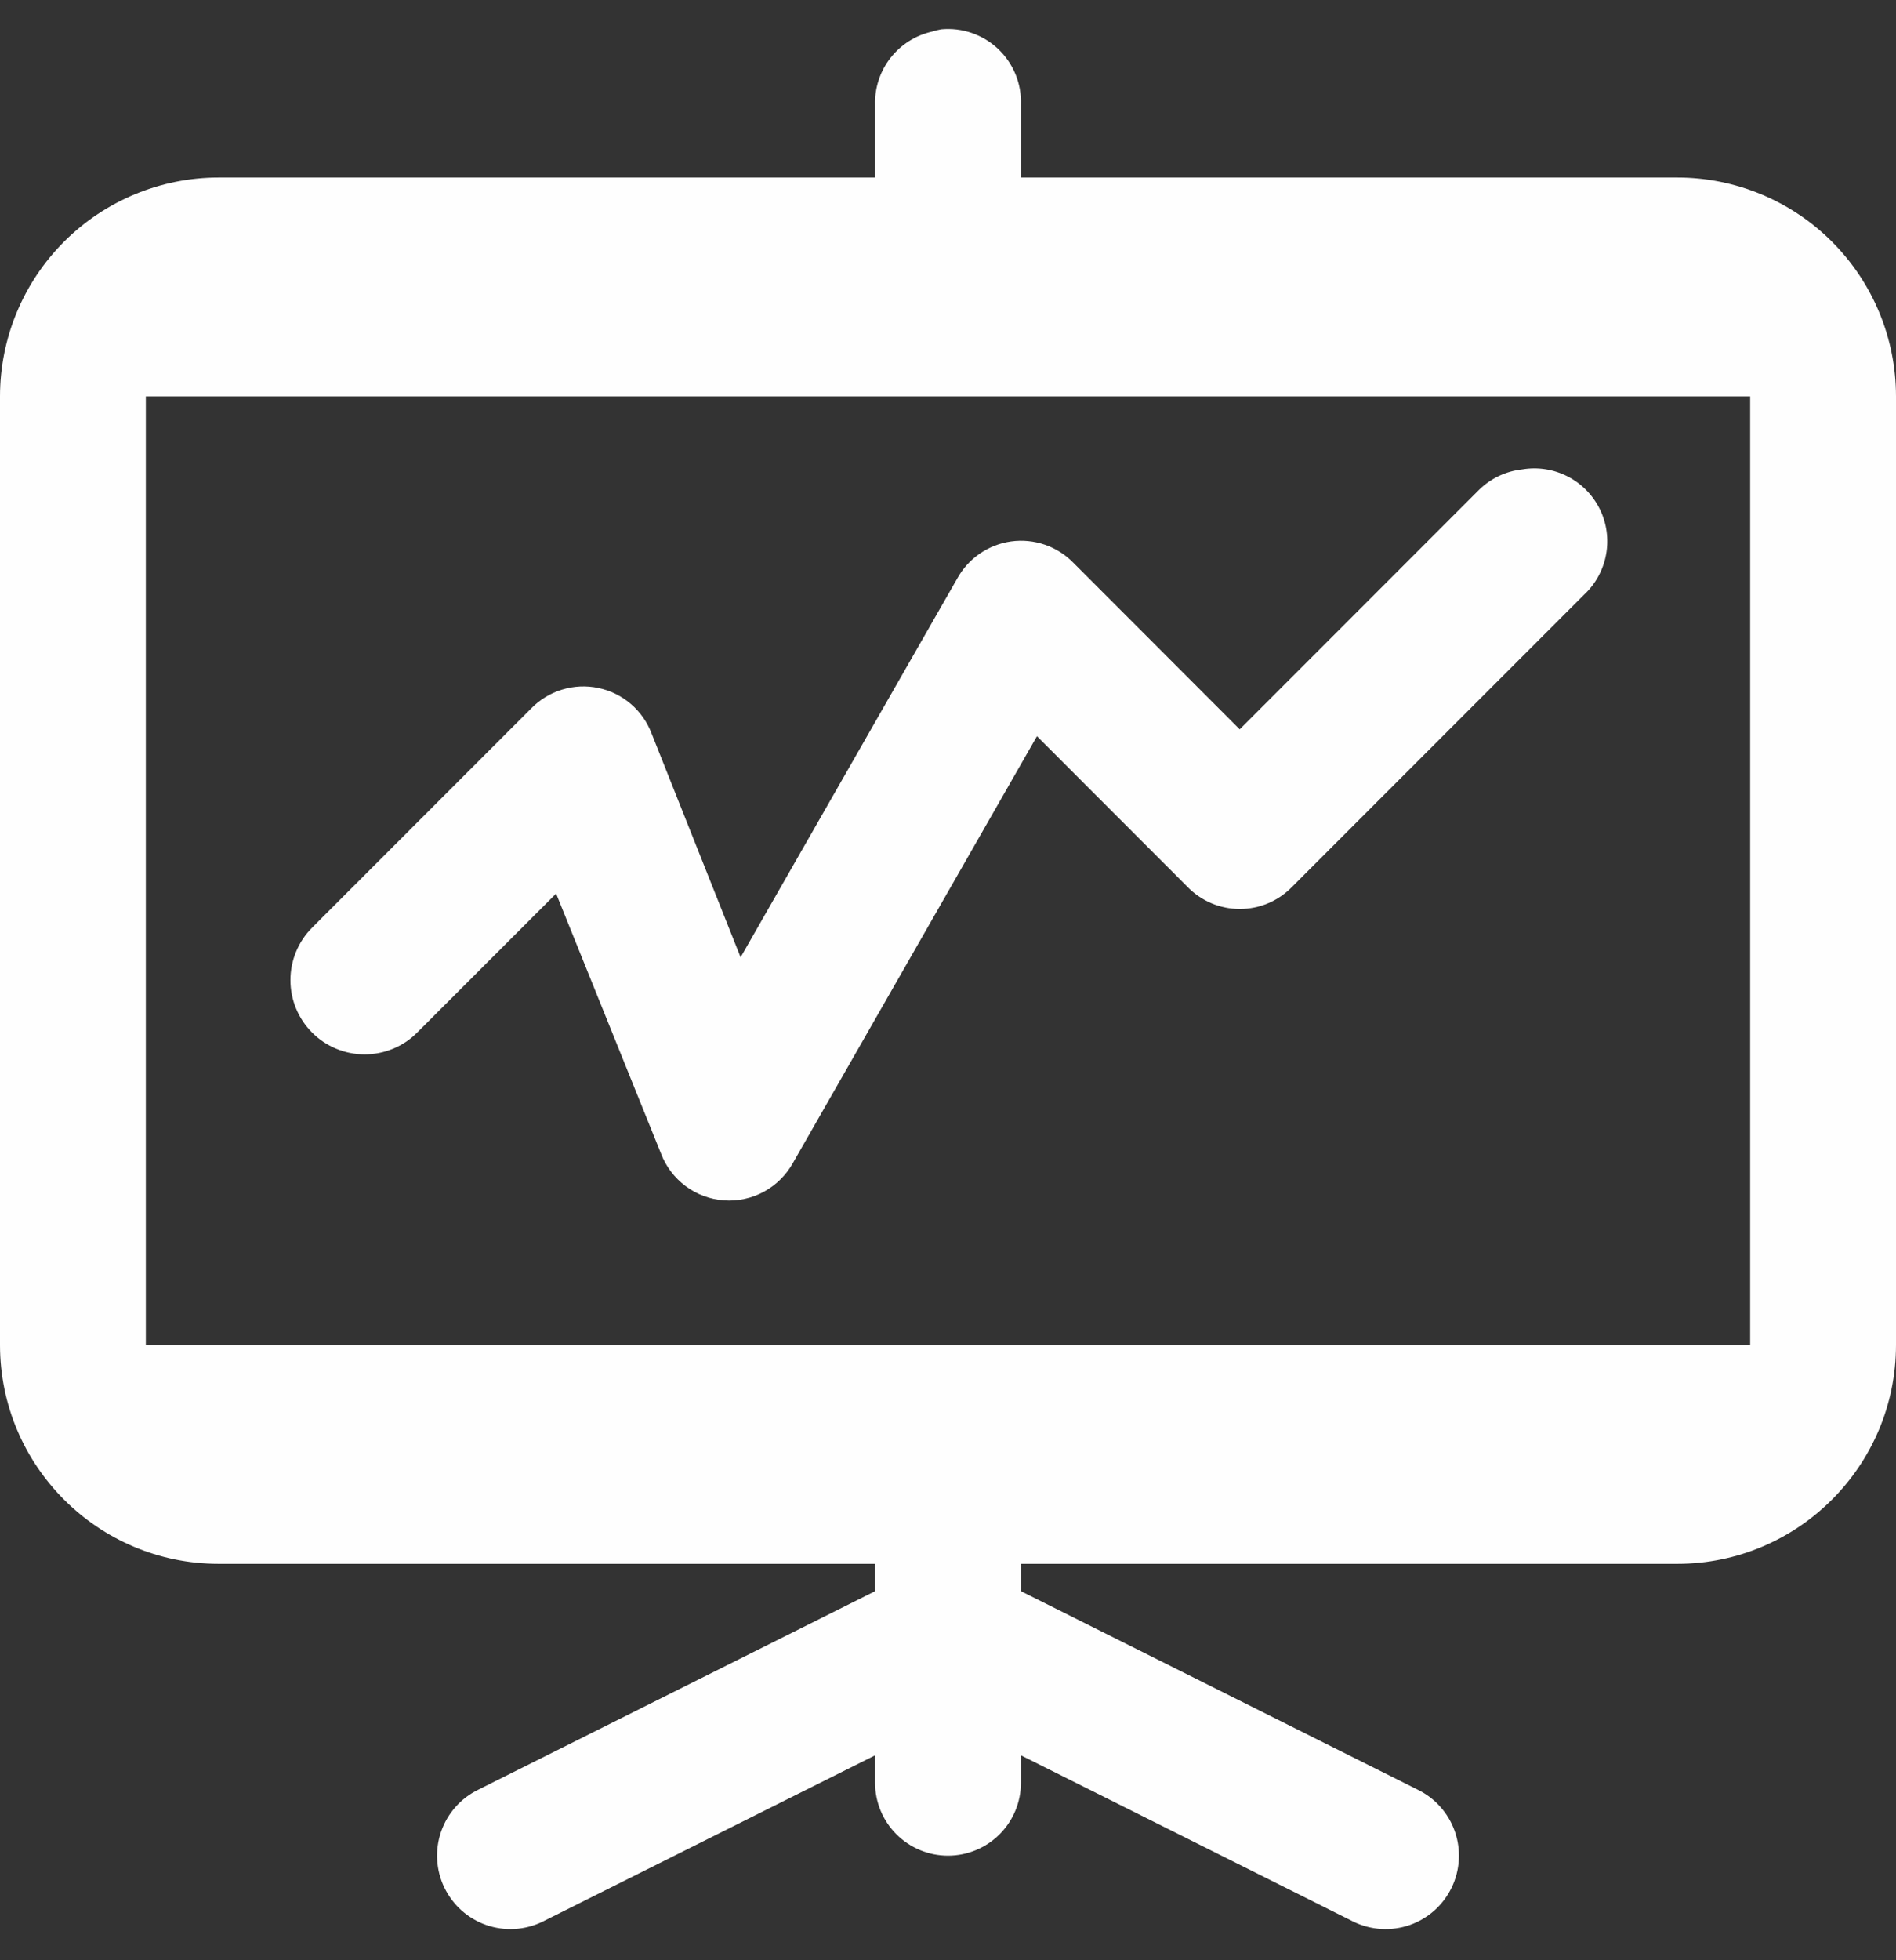 <svg width="60" height="62" viewBox="0 0 60 62" fill="none" xmlns="http://www.w3.org/2000/svg">
<rect x="0" y="0" width="60" height="62" fill="#333333" stroke="none"/>
<path d="M29.783 0.928C29.686 0.946 29.589 0.97 29.495 1C28.974 1.117 28.509 1.411 28.181 1.831C27.852 2.252 27.679 2.774 27.692 3.308V5.615H6.923C5.087 5.615 3.326 6.345 2.028 7.643C0.729 8.941 0 10.702 0 12.538L0 42.538C0 46.36 3.102 49.462 6.923 49.462H27.692V50.327L15.143 56.602C14.589 56.869 14.163 57.346 13.96 57.928C13.758 58.509 13.794 59.147 14.062 59.702C14.33 60.256 14.807 60.682 15.388 60.885C15.97 61.087 16.608 61.051 17.162 60.783L27.692 55.519V56.385C27.692 56.997 27.935 57.584 28.368 58.016C28.801 58.449 29.388 58.692 30 58.692C30.612 58.692 31.199 58.449 31.632 58.016C32.065 57.584 32.308 56.997 32.308 56.385V55.519L42.838 60.783C43.392 61.051 44.03 61.087 44.612 60.885C45.193 60.682 45.67 60.256 45.938 59.702C46.206 59.147 46.242 58.509 46.04 57.928C45.837 57.346 45.411 56.869 44.857 56.602L32.308 50.327V49.462H53.077C56.898 49.462 60 46.36 60 42.538V12.538C60 10.702 59.271 8.941 57.972 7.643C56.674 6.345 54.913 5.615 53.077 5.615H32.308V3.308C32.319 2.98 32.261 2.653 32.136 2.349C32.011 2.045 31.823 1.772 31.584 1.546C31.345 1.321 31.061 1.15 30.75 1.043C30.44 0.936 30.11 0.897 29.783 0.928ZM4.615 12.538H55.385V42.538H4.615V12.538ZM48.173 14.846C47.656 14.902 47.173 15.13 46.802 15.495L39.231 23.068L33.967 17.8C33.715 17.541 33.406 17.345 33.064 17.228C32.722 17.111 32.358 17.075 32 17.124C31.642 17.174 31.301 17.306 31.004 17.511C30.706 17.716 30.462 17.988 30.288 18.305L23.437 30.278L20.624 23.209C20.487 22.844 20.26 22.52 19.965 22.266C19.669 22.012 19.314 21.838 18.932 21.759C18.55 21.679 18.155 21.698 17.783 21.813C17.41 21.928 17.073 22.135 16.802 22.415L9.879 29.338C9.661 29.556 9.488 29.815 9.37 30.1C9.252 30.385 9.191 30.691 9.191 30.999C9.191 31.308 9.251 31.613 9.369 31.898C9.487 32.183 9.66 32.442 9.878 32.66C10.096 32.879 10.355 33.052 10.64 33.17C10.925 33.288 11.23 33.349 11.539 33.349C11.847 33.349 12.153 33.288 12.438 33.17C12.723 33.053 12.982 32.88 13.2 32.661L17.599 28.263L20.917 36.483C21.073 36.895 21.345 37.254 21.699 37.517C22.053 37.78 22.475 37.935 22.915 37.966C23.355 37.996 23.795 37.9 24.182 37.688C24.569 37.476 24.887 37.158 25.099 36.772L32.815 23.285L37.574 28.046C37.789 28.269 38.047 28.446 38.332 28.567C38.617 28.688 38.923 28.75 39.233 28.75C39.543 28.75 39.849 28.688 40.134 28.567C40.419 28.446 40.677 28.269 40.892 28.046L50.123 18.815C50.488 18.478 50.733 18.032 50.824 17.543C50.915 17.055 50.846 16.55 50.627 16.104C50.407 15.659 50.05 15.295 49.608 15.069C49.166 14.842 48.663 14.764 48.173 14.846Z" fill="#FEFEFE"/>
</svg>
